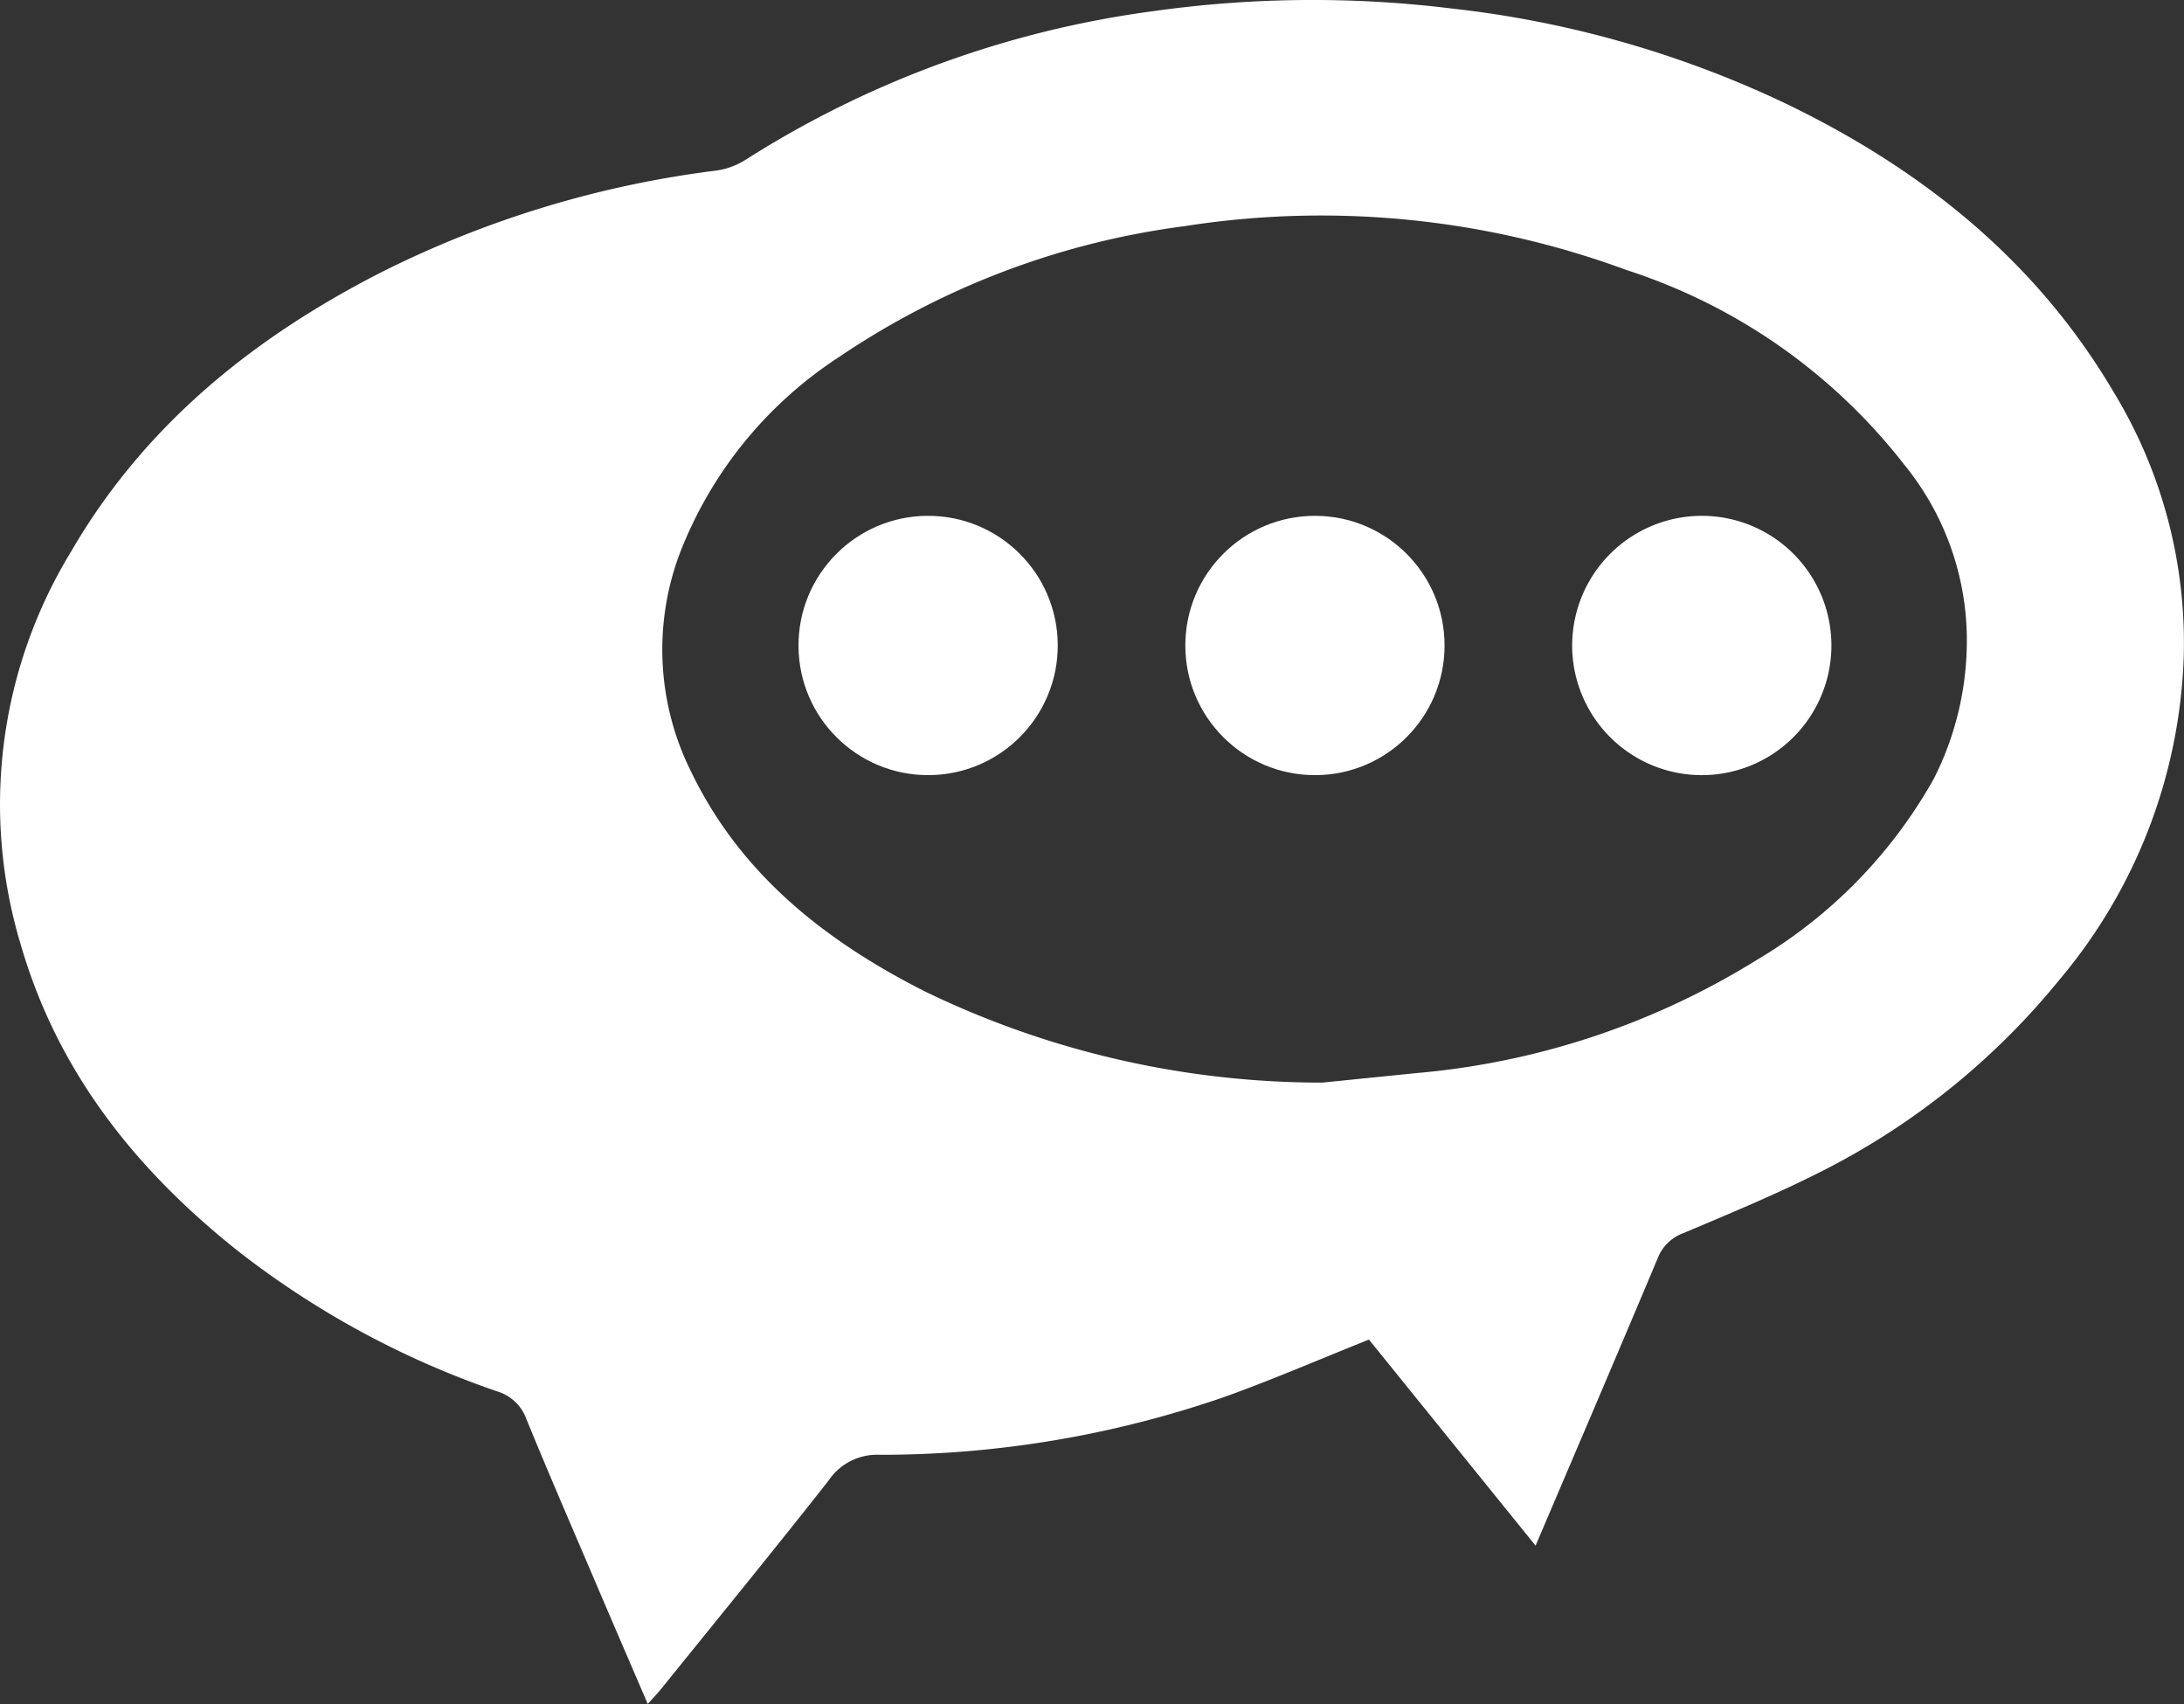 <svg xmlns="http://www.w3.org/2000/svg" viewBox="0 0 100 78"><rect x="0" y="0" width="100" height="78" fill="#333333" stroke="none"/><defs><style>.cls-1{fill:#fff;}</style></defs><title>资源 2</title><g id="图层_2" data-name="图层 2"><g id="图层_1-2" data-name="图层 1"><path class="cls-1" d="M70.311,70.752l-7.63-9.433c-2.247.897-4.403,1.832-6.61,2.623A48.123,48.123,0,0,1,40.264,66.593a2.667,2.667,0,0,0-2.321,1.173c-2.523,3.211-5.11,6.371-7.675,9.549-.161.199-.34.383-.609.685-.843-1.962-1.652-3.835-2.453-5.712-1.041-2.437-2.096-4.867-3.099-7.319a2.047,2.047,0,0,0-1.321-1.272,40.695,40.695,0,0,1-11.888-6.431C6.231,53.56,2.643,49.077.955,43.256A22.194,22.194,0,0,1,3.257,25.245c3.334-5.74,8.26-9.726,14.072-12.716A47.126,47.126,0,0,1,32.82,7.805a3.39,3.39,0,0,0,1.343-.507A46.083,46.083,0,0,1,52.883.5,52.234,52.234,0,0,1,66.451.387,47.89,47.89,0,0,1,81.755,4.735c6.227,3.002,11.47,7.177,15.024,13.212a22.067,22.067,0,0,1,3.205,12.214,24.183,24.183,0,0,1-5.66,14.653,33.51,33.51,0,0,1-10.875,8.782c-2.068,1.051-4.221,1.942-6.36,2.846a1.986,1.986,0,0,0-1.184,1.145C74.078,61.937,72.219,66.272,70.311,70.752ZM60.542,49.556q2.174-.219,4.347-.439a35.349,35.349,0,0,0,15.567-5.186,22.32,22.32,0,0,0,8.09-8.286,13.996,13.996,0,0,0,1.511-6.424,12.721,12.721,0,0,0-2.877-7.965,26.36,26.36,0,0,0-12.696-8.892,40.412,40.412,0,0,0-20.235-2.013,36.606,36.606,0,0,0-15.796,5.968A18.805,18.805,0,0,0,31.15,25.268a12.5,12.5,0,0,0,.496,10.059c2.275,4.719,6.173,7.76,10.7,10.054A41.68,41.68,0,0,0,60.542,49.556Z"/><circle class="cls-1" cx="42.496" cy="29.547" r="5.935" transform="translate(-0.131 0.19) rotate(-0.256)"/><circle class="cls-1" cx="60.208" cy="29.547" r="5.935"/><path class="cls-1" d="M77.975,23.612a5.935,5.935,0,1,1-5.989,5.88A5.941,5.941,0,0,1,77.975,23.612Z"/></g></g></svg>
